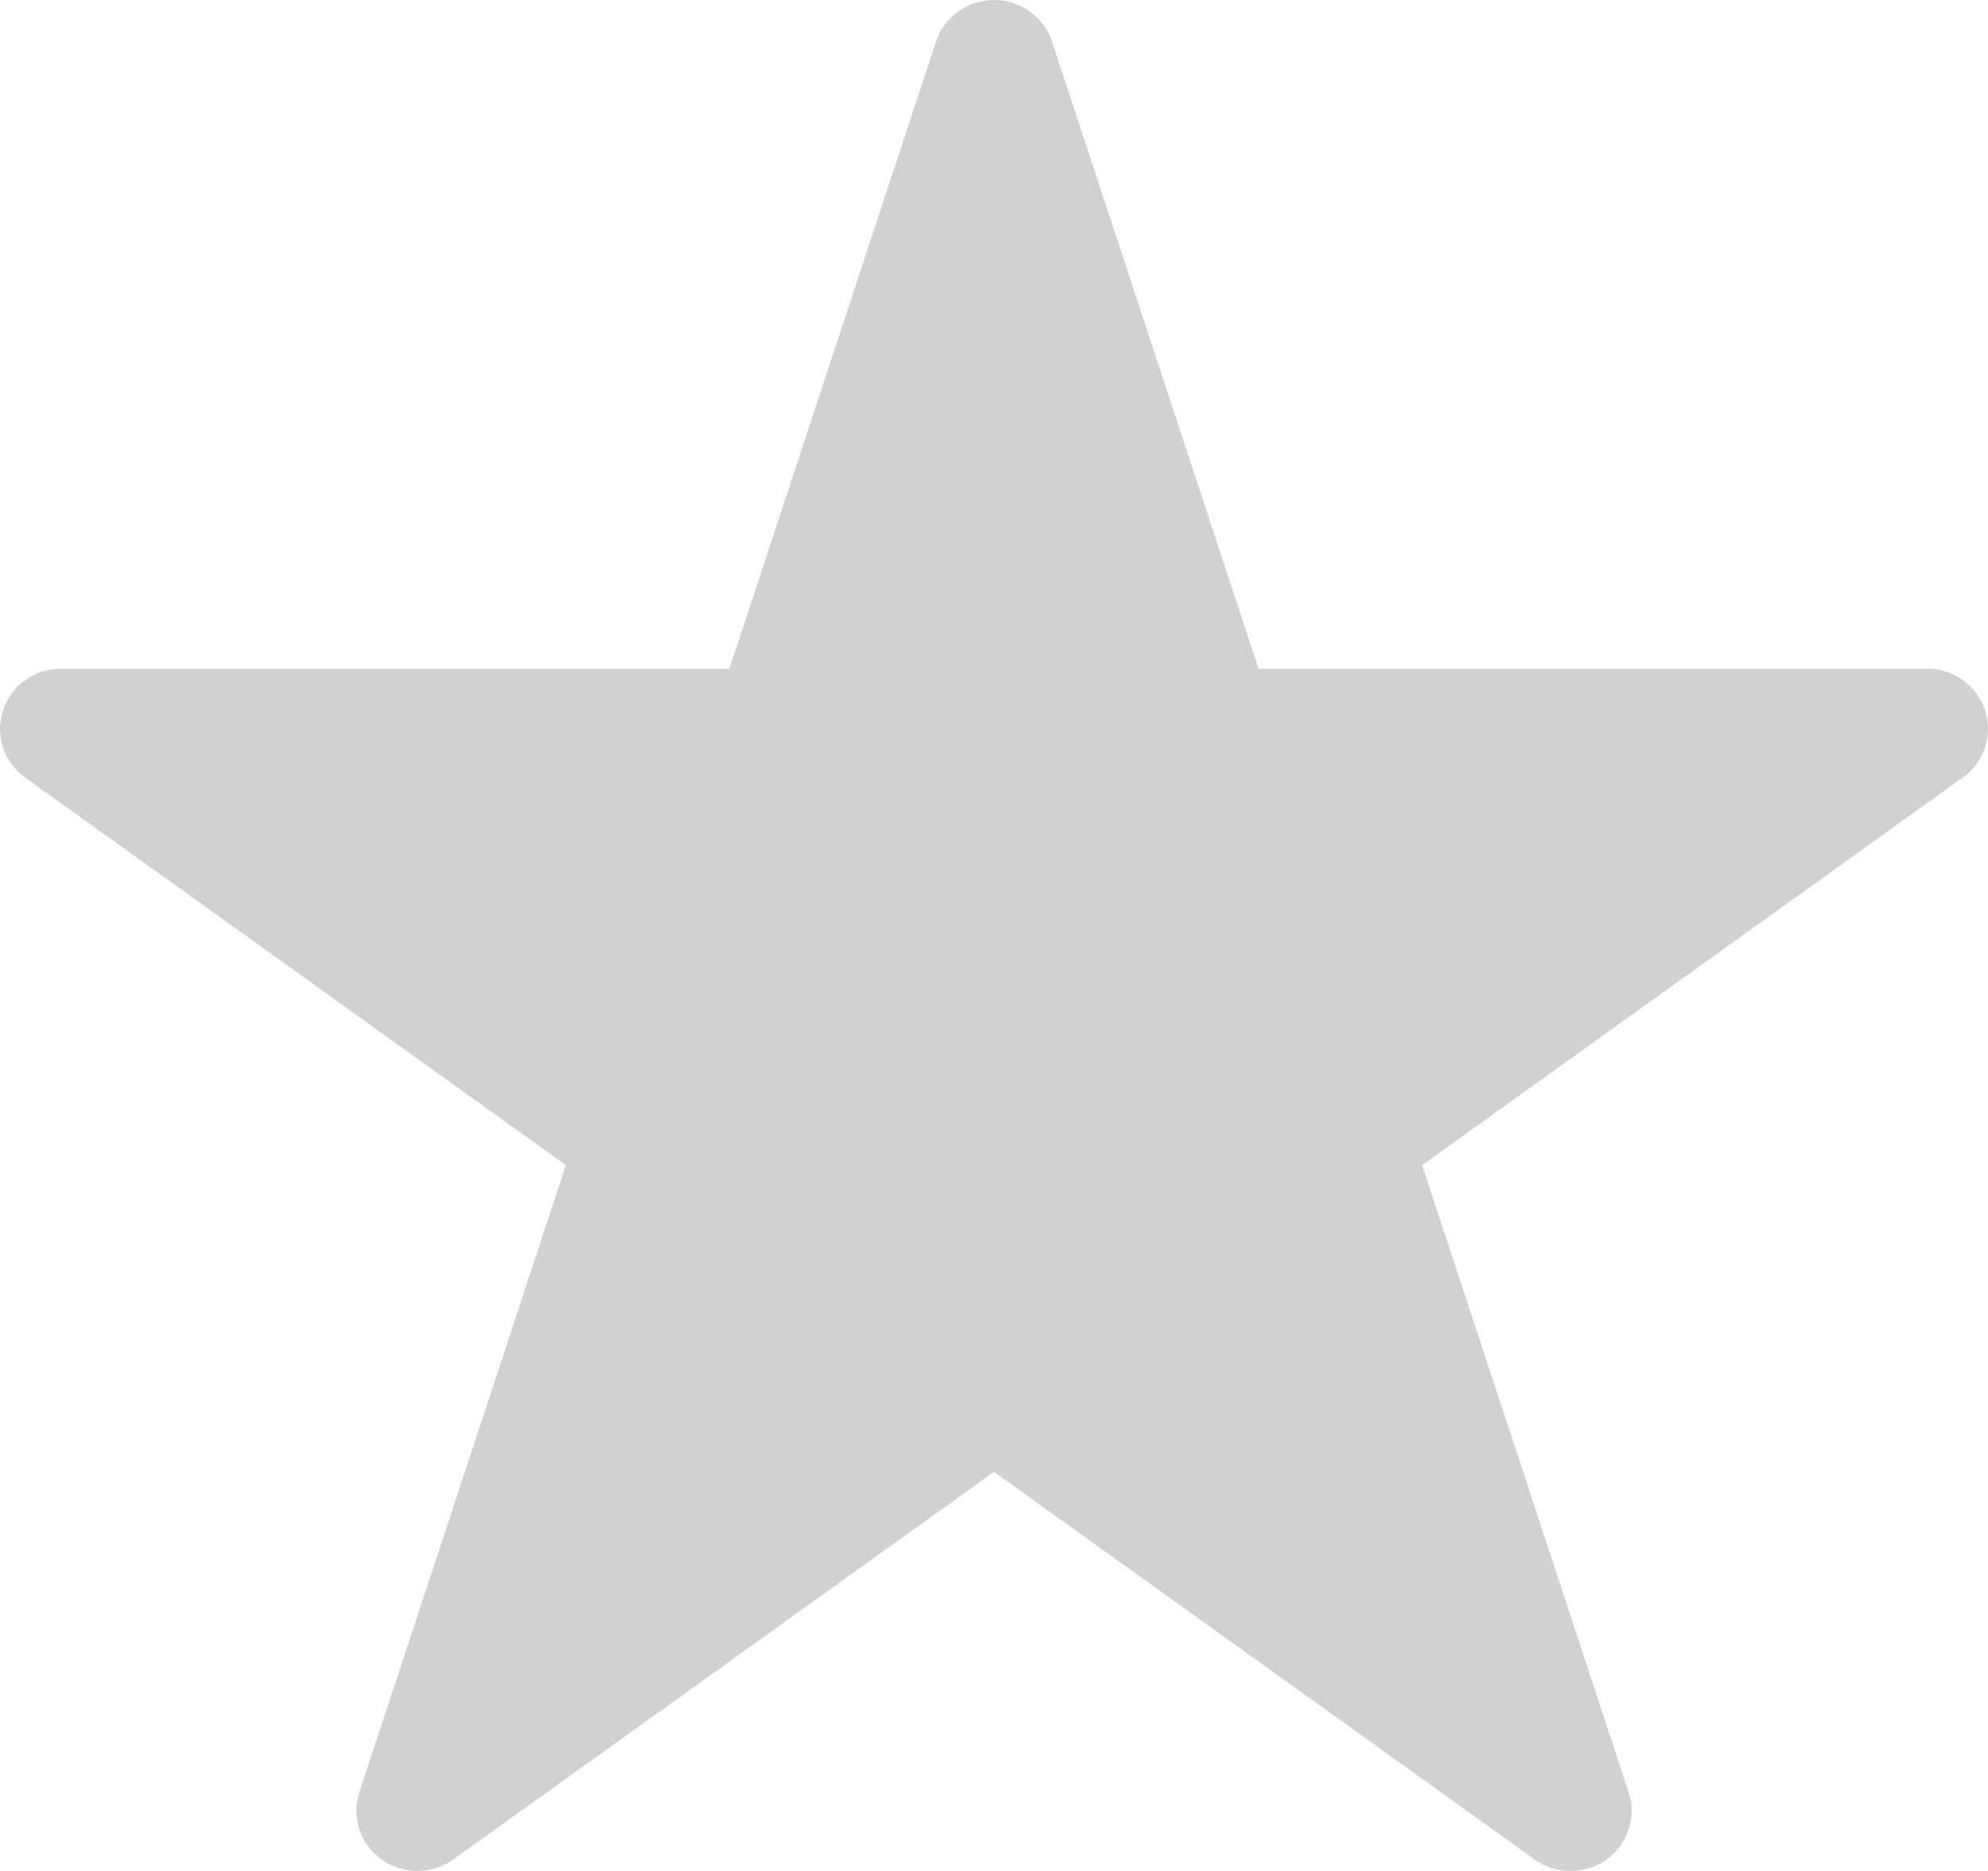 <svg width="17" height="16" viewBox="0 0 17 16" fill="none" xmlns="http://www.w3.org/2000/svg">
<path fill-rule="evenodd" clip-rule="evenodd" d="M8.5 0C8.726 0 8.926 0.144 8.996 0.355L10.762 5.718H16.479C16.704 5.718 16.905 5.862 16.974 6.074C17.044 6.286 16.968 6.518 16.785 6.649L12.161 9.964L13.927 15.327C13.997 15.539 13.92 15.771 13.738 15.902C13.555 16.033 13.307 16.033 13.124 15.902L8.5 12.587L3.876 15.902C3.693 16.033 3.445 16.033 3.263 15.902C3.08 15.771 3.003 15.539 3.073 15.327L4.839 9.964L0.215 6.649C0.032 6.518 -0.044 6.286 0.026 6.074C0.095 5.862 0.296 5.718 0.522 5.718H6.238L8.004 0.355C8.074 0.144 8.274 0 8.5 0Z" fill="#d1d1d1"/>
</svg>

